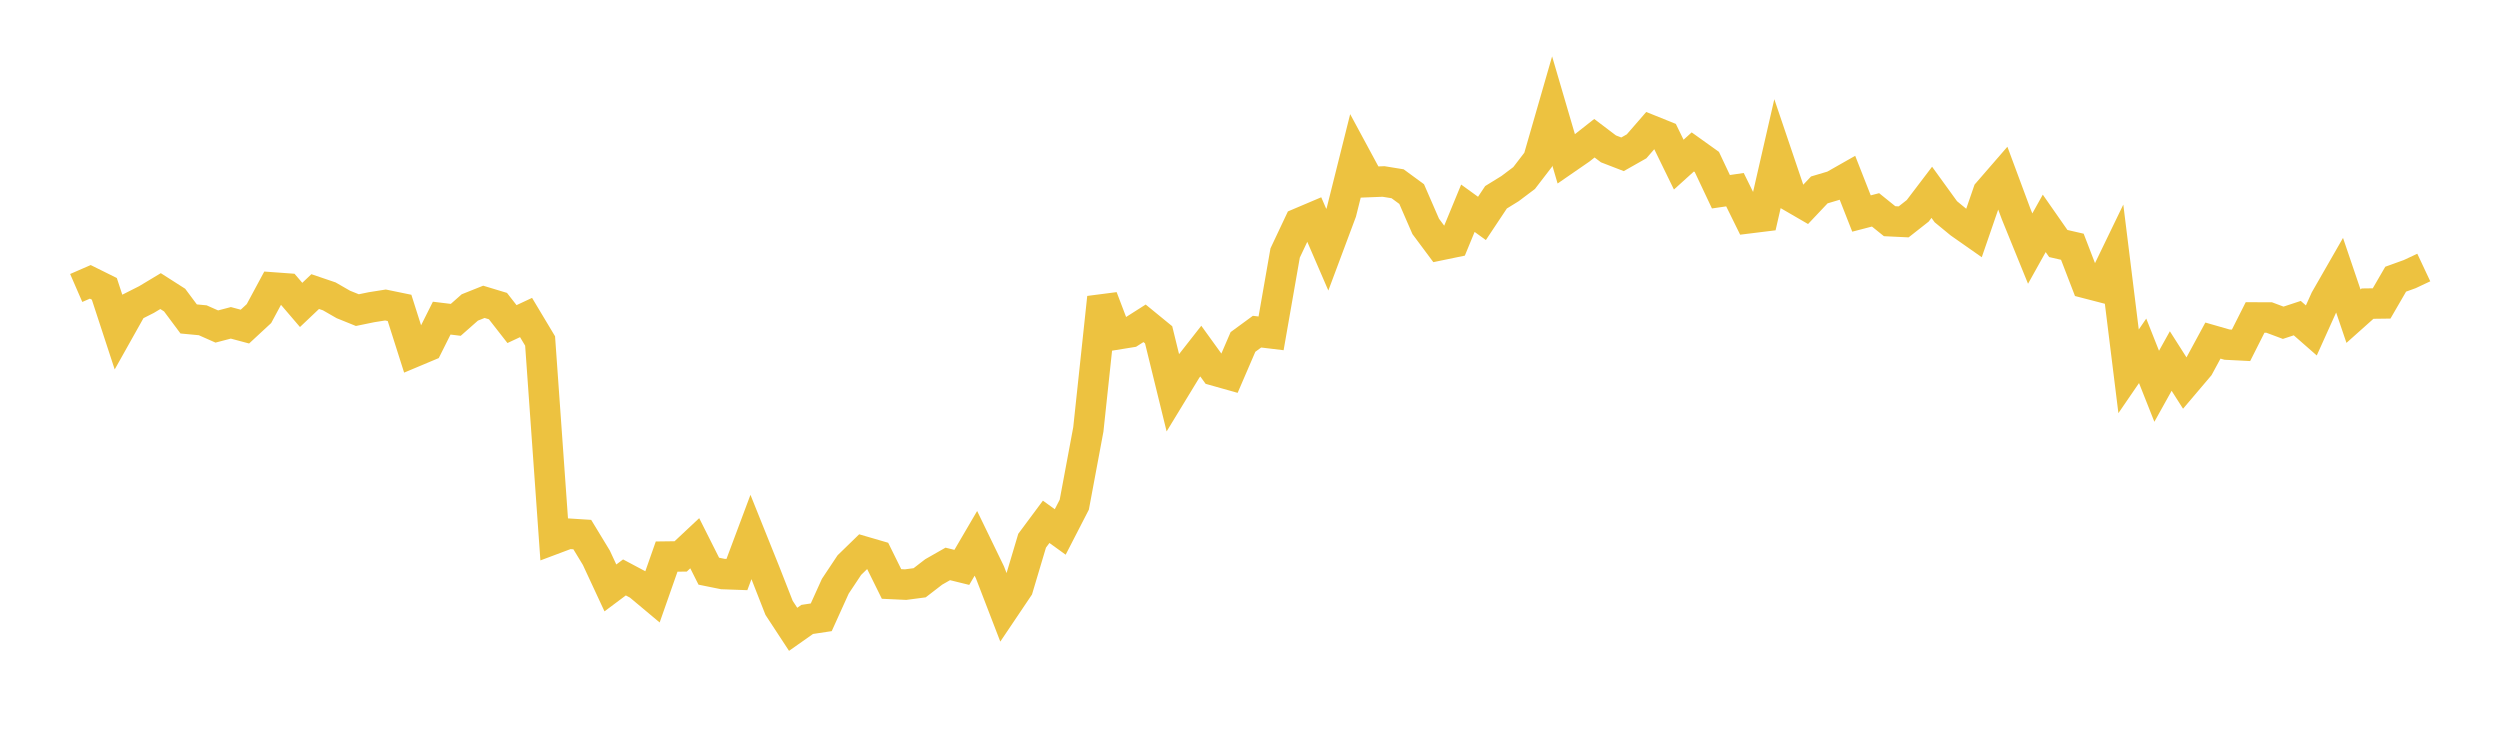 <svg width="164" height="48" xmlns="http://www.w3.org/2000/svg" xmlns:xlink="http://www.w3.org/1999/xlink"><path fill="none" stroke="rgb(237,194,64)" stroke-width="2" d="M5,18.891L5.922,18.49L6.844,18.947L7.766,21.761L8.689,20.116L9.611,19.65L10.533,19.096L11.455,19.685L12.377,20.923L13.299,21.01L14.222,21.419L15.144,21.178L16.066,21.425L16.988,20.571L17.91,18.858L18.832,18.925L19.754,20.003L20.677,19.128L21.599,19.441L22.521,19.971L23.443,20.344L24.365,20.154L25.287,20.008L26.21,20.198L27.132,23.098L28.054,22.711L28.976,20.87L29.898,20.982L30.82,20.169L31.743,19.8L32.665,20.079L33.587,21.26L34.509,20.829L35.431,22.368L36.353,35.356L37.275,35.01L38.198,35.068L39.12,36.586L40.042,38.568L40.964,37.879L41.886,38.369L42.808,39.141L43.731,36.512L44.653,36.5L45.575,35.636L46.497,37.47L47.419,37.657L48.341,37.69L49.263,35.226L50.186,37.524L51.108,39.876L52.03,41.283L52.952,40.634L53.874,40.495L54.796,38.457L55.719,37.069L56.641,36.173L57.563,36.442L58.485,38.308L59.407,38.351L60.329,38.23L61.251,37.519L62.174,36.993L63.096,37.22L64.018,35.643L64.94,37.544L65.862,39.937L66.784,38.567L67.707,35.471L68.629,34.231L69.551,34.897L70.473,33.106L71.395,28.168L72.317,19.519L73.24,21.944L74.162,21.795L75.084,21.209L76.006,21.963L76.928,25.725L77.85,24.21L78.772,23.033L79.695,24.311L80.617,24.571L81.539,22.432L82.461,21.757L83.383,21.868L84.305,16.596L85.228,14.641L86.15,14.25L87.072,16.383L87.994,13.917L88.916,10.232L89.838,11.941L90.76,11.905L91.683,12.055L92.605,12.731L93.527,14.851L94.449,16.089L95.371,15.898L96.293,13.661L97.216,14.328L98.138,12.942L99.06,12.373L99.982,11.679L100.904,10.479L101.826,7.281L102.749,10.43L103.671,9.794L104.593,9.068L105.515,9.766L106.437,10.122L107.359,9.6L108.281,8.539L109.204,8.911L110.126,10.8L111.048,9.966L111.97,10.625L112.892,12.578L113.814,12.443L114.737,14.316L115.659,14.202L116.581,10.175L117.503,12.899L118.425,13.434L119.347,12.458L120.269,12.184L121.192,11.66L122.114,14.007L123.036,13.767L123.958,14.511L124.88,14.555L125.802,13.83L126.725,12.616L127.647,13.89L128.569,14.648L129.491,15.294L130.413,12.619L131.335,11.556L132.257,14.038L133.18,16.307L134.102,14.653L135.024,15.975L135.946,16.186L136.868,18.58L137.79,18.819L138.713,16.91L139.635,24.359L140.557,23.014L141.479,25.34L142.401,23.684L143.323,25.132L144.246,24.045L145.168,22.342L146.09,22.607L147.012,22.654L147.934,20.826L148.856,20.828L149.778,21.173L150.701,20.869L151.623,21.677L152.545,19.633L153.467,18.026L154.389,20.741L155.311,19.918L156.234,19.906L157.156,18.315L158.078,17.982L159,17.549"></path></svg>